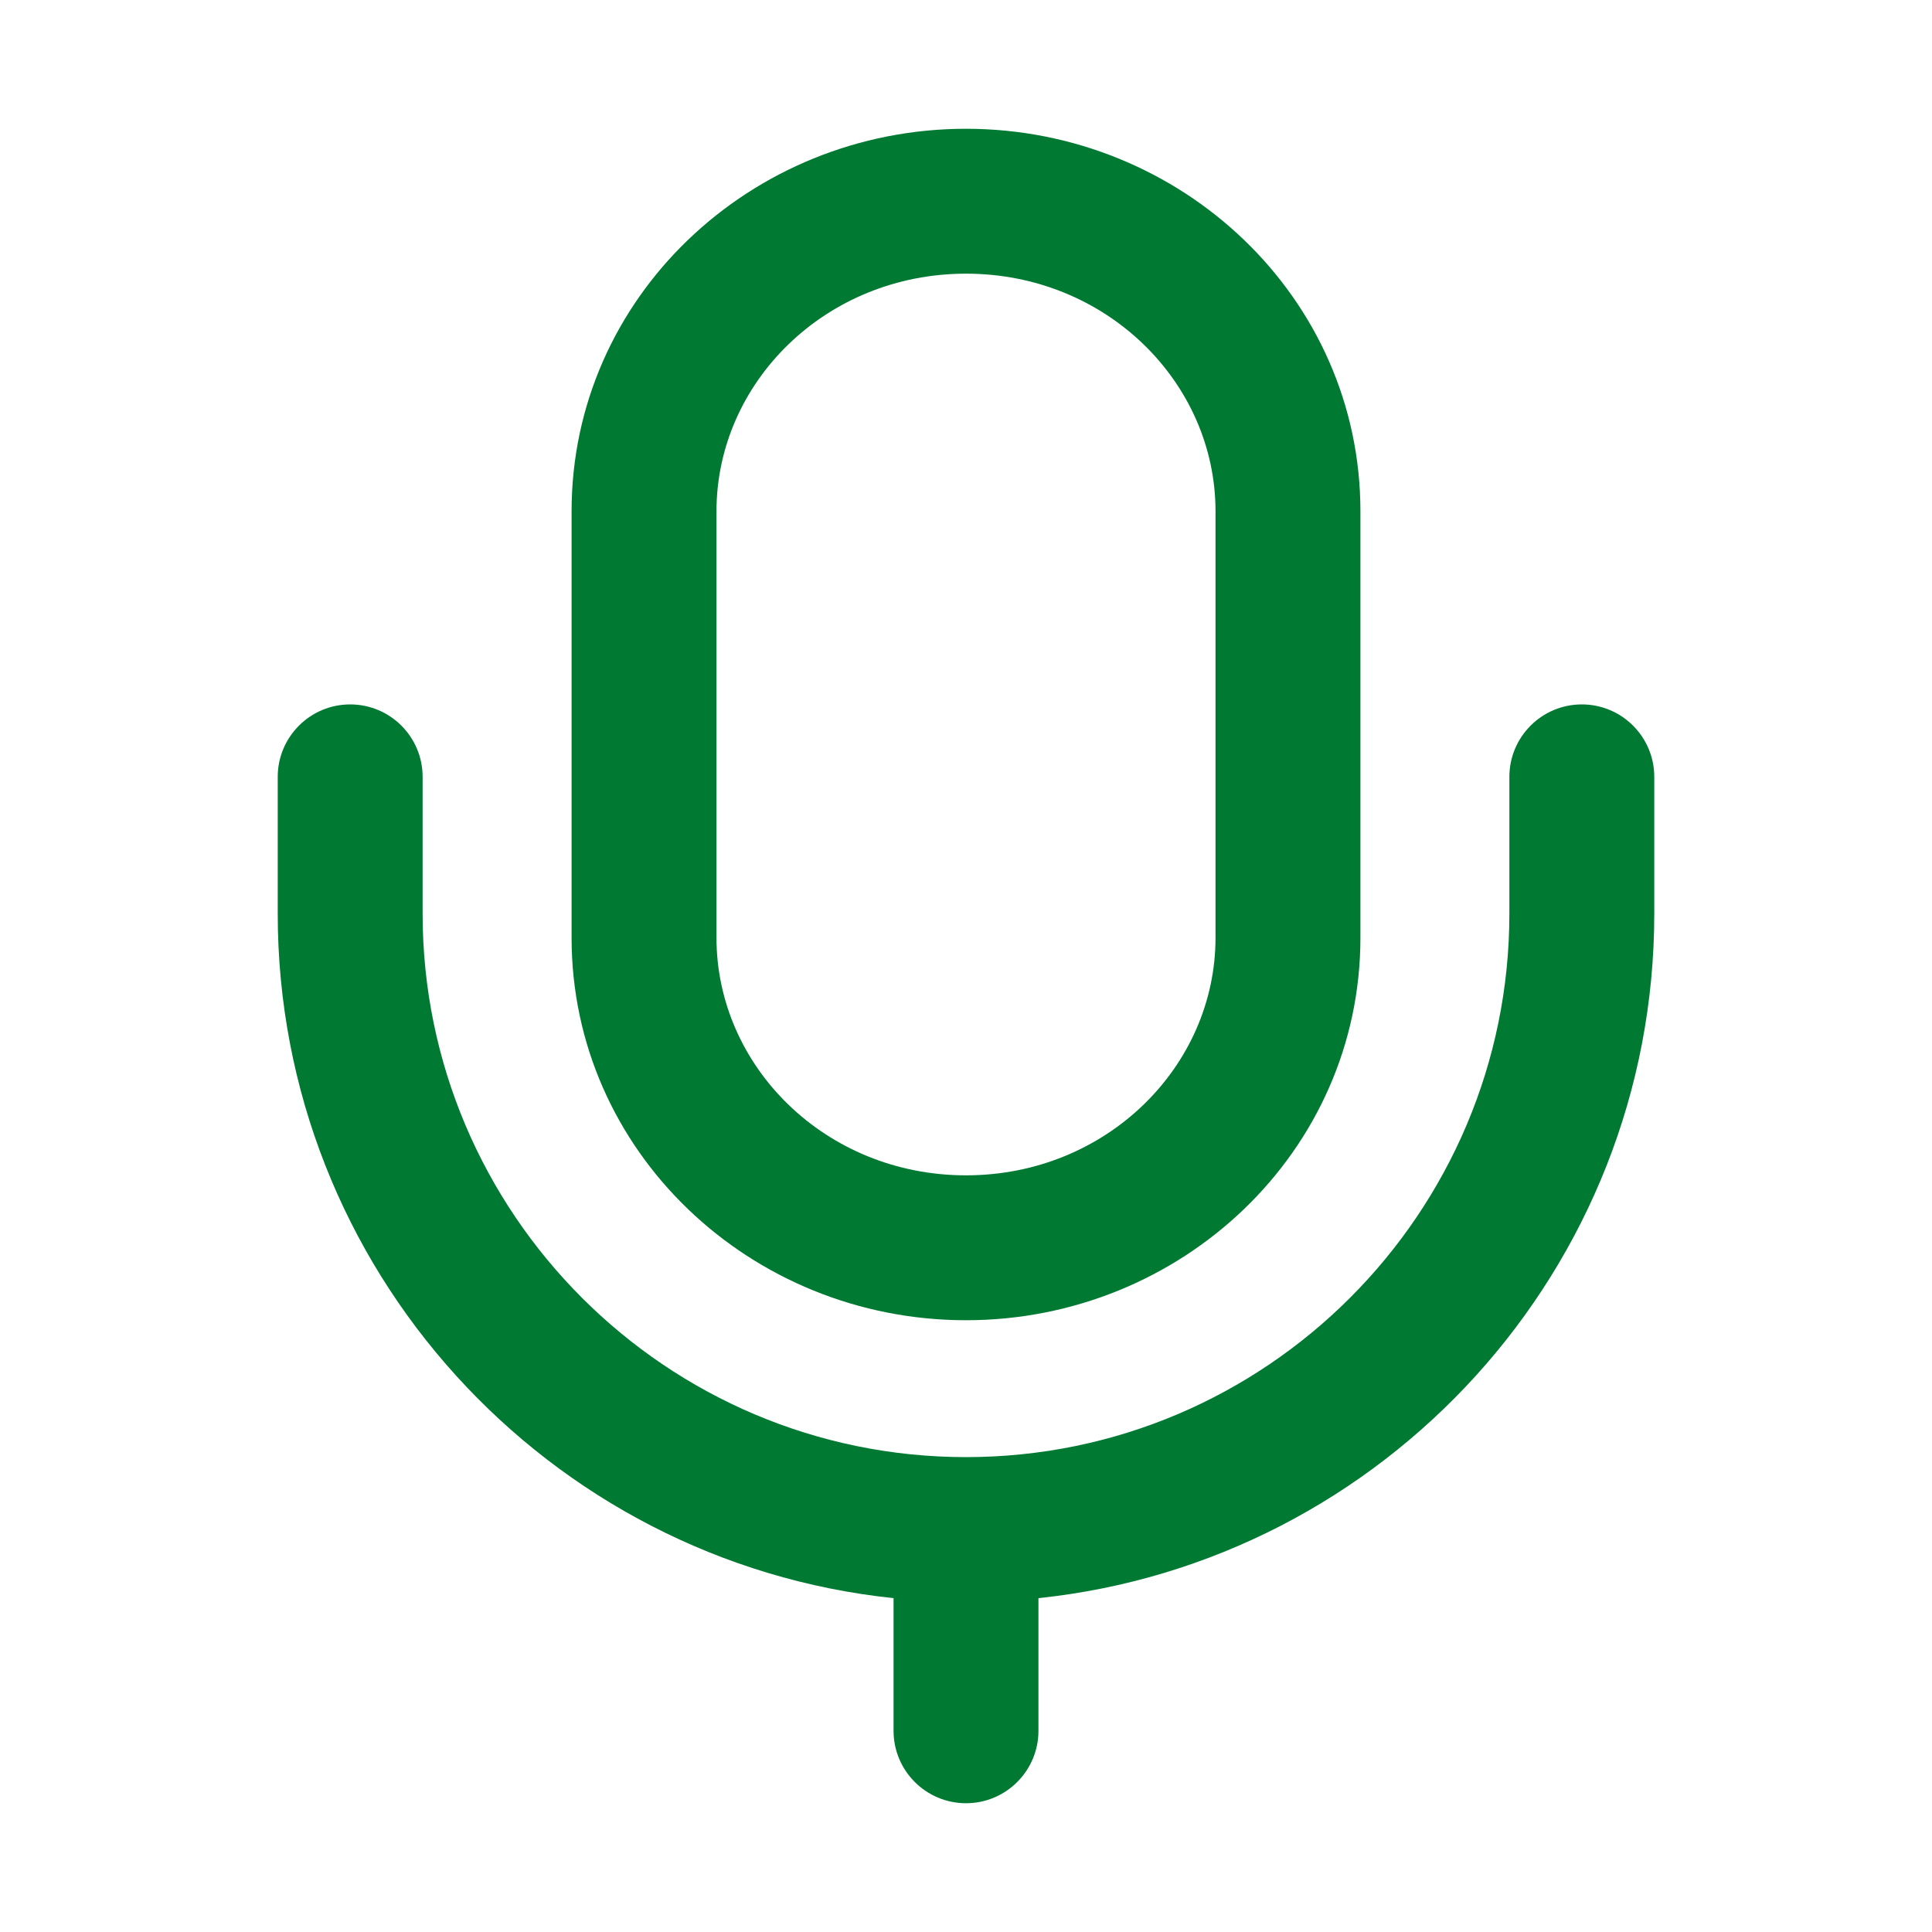 <svg width="20" height="20" viewBox="0 0 20 20" fill="none" xmlns="http://www.w3.org/2000/svg">
<path fill-rule="evenodd" clip-rule="evenodd" d="M5.917 5.293C5.917 3.079 7.771 1.333 10 1.333C12.229 1.333 14.083 3.079 14.083 5.293V9.707C14.083 11.921 12.229 13.667 10 13.667C7.771 13.667 5.917 11.921 5.917 9.707V5.293ZM10 2.833C8.546 2.833 7.417 3.961 7.417 5.293V9.707C7.417 11.04 8.546 12.167 10 12.167C11.454 12.167 12.583 11.04 12.583 9.707V5.293C12.583 3.961 11.454 2.833 10 2.833ZM3.625 7.292C4.039 7.292 4.375 7.628 4.375 8.042V9.458C4.375 12.561 6.898 15.084 10 15.084C13.102 15.084 15.625 12.561 15.625 9.458V8.042C15.625 7.628 15.961 7.292 16.375 7.292C16.789 7.292 17.125 7.628 17.125 8.042V9.458C17.125 13.136 14.329 16.169 10.75 16.544V17.917C10.75 18.331 10.414 18.667 10 18.667C9.586 18.667 9.25 18.331 9.25 17.917V16.544C5.671 16.169 2.875 13.136 2.875 9.458V8.042C2.875 7.628 3.211 7.292 3.625 7.292Z" fill="#007A33"/>
</svg>
